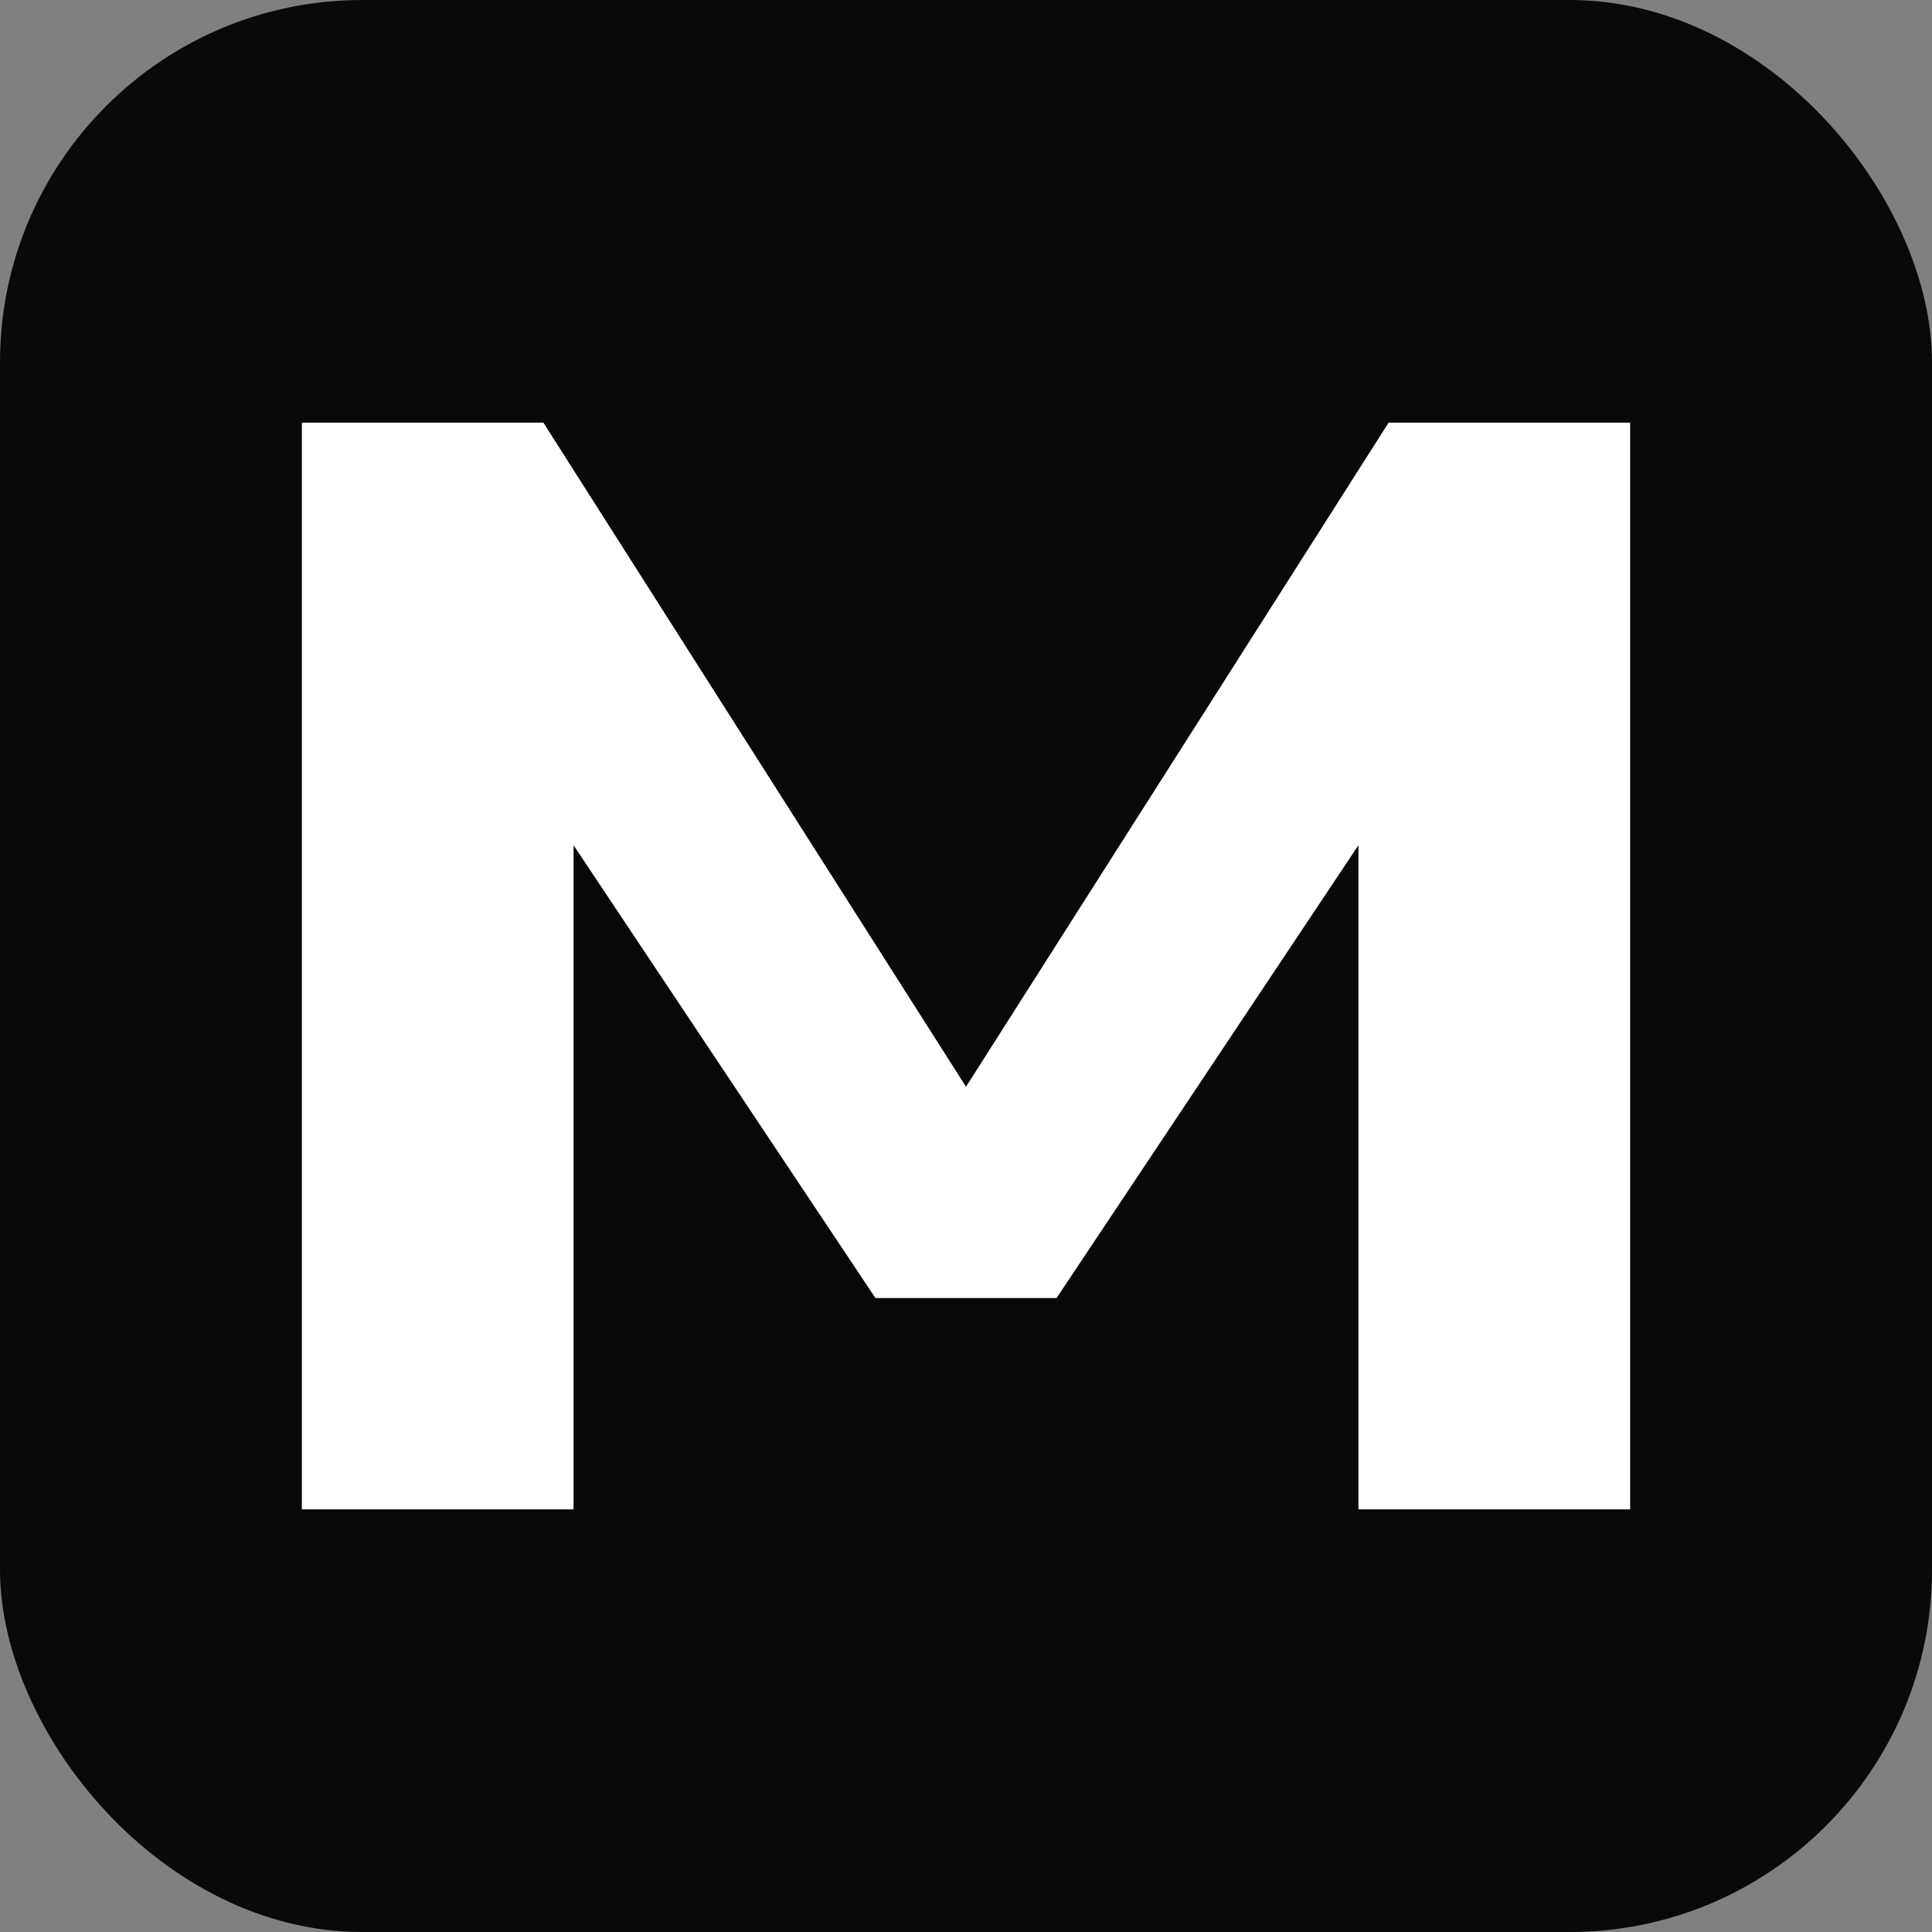 <svg xmlns="http://www.w3.org/2000/svg" viewBox="0 0 32 32">
  <rect x="0" y="0" width="32" height="32" fill="#808080" stroke="none"/>
  <rect width="32" height="32" rx="6" fill="#09090b"/>
  <path d="M5 25V7h4l7 11 7-11h4v18h-4.5V14l-5 7.5h-3L9.5 14v11H5z" fill="#ffffff"/>
</svg>

